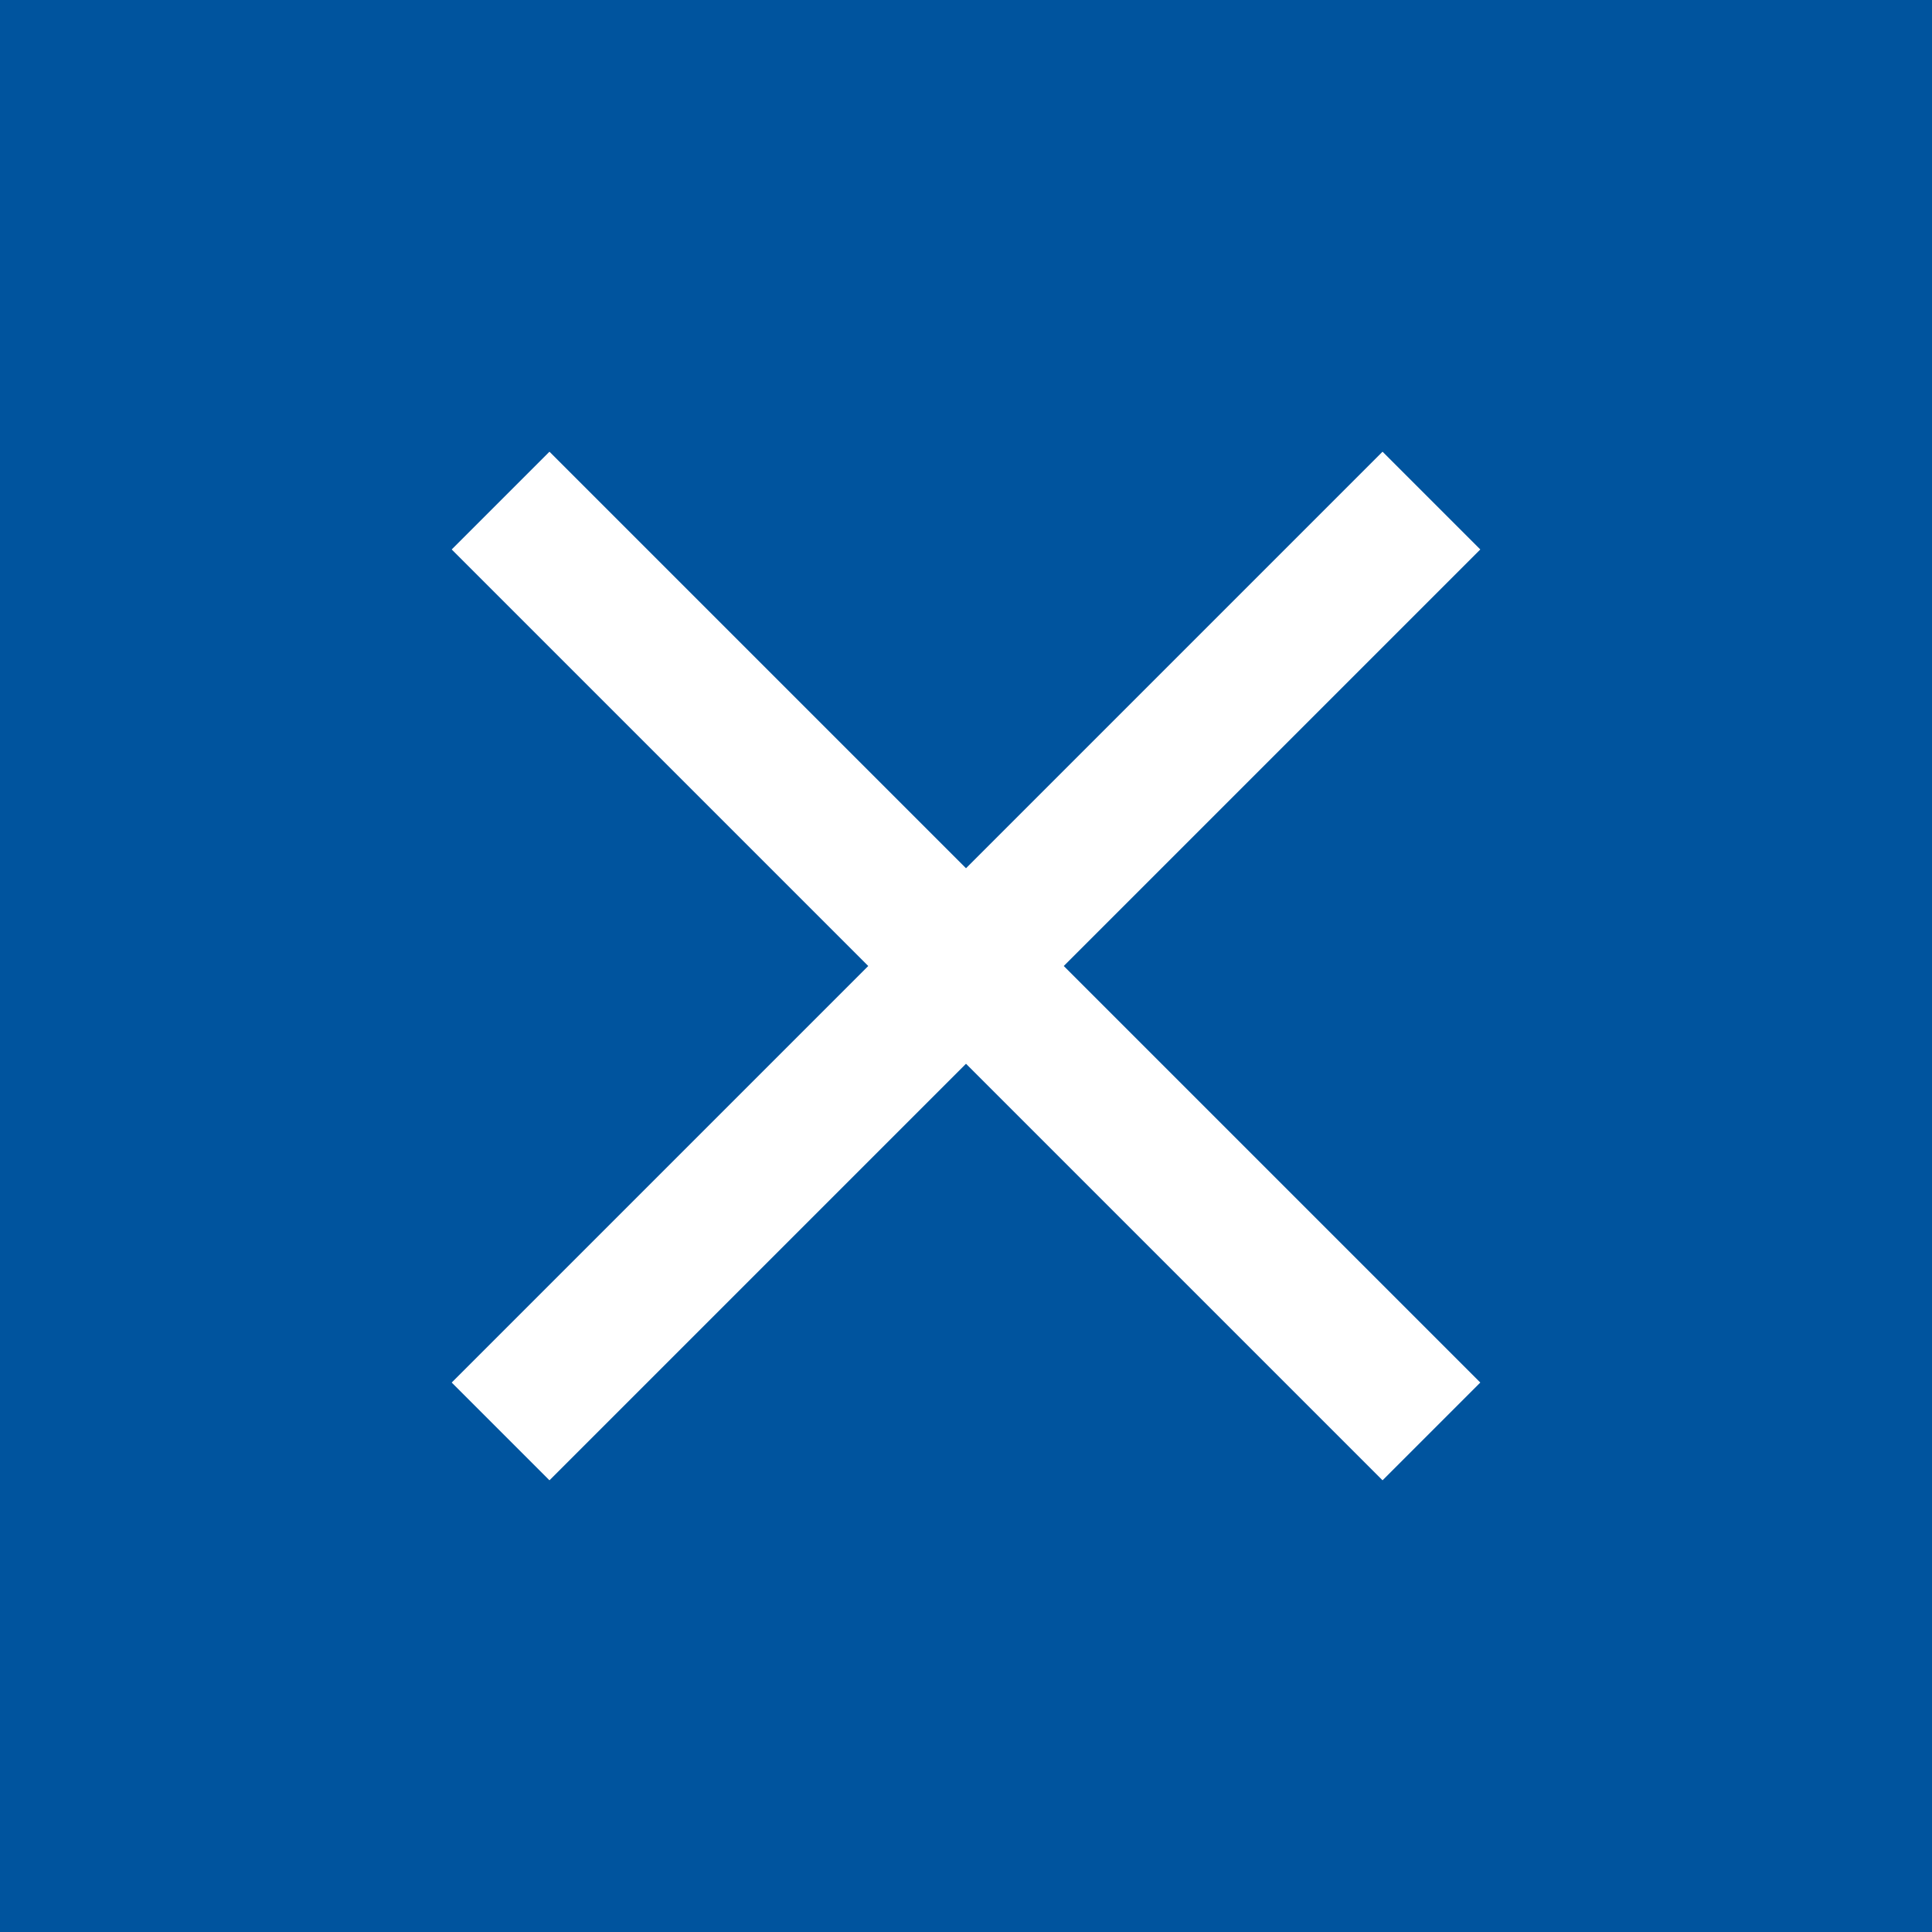 <svg width="50" height="50" viewBox="0 0 50 50" fill="none" xmlns="http://www.w3.org/2000/svg">
<rect x="0" y="0" width="50" height="50" fill="#808080" stroke="none"/>
<g clip-path="url(#clip0_316_2553)">
<path d="M50 0H0V50H50V0Z" fill="#00549E"/>
<path d="M38.31 14.22L35.78 11.69L25 22.47L14.22 11.69L11.69 14.22L22.47 25L11.69 35.78L14.22 38.31L25 27.53L35.78 38.31L38.31 35.78L27.53 25L38.31 14.22Z" fill="white"/>
</g>
<defs>
<clipPath id="clip0_316_2553">
<rect width="50" height="50" fill="white"/>
</clipPath>
</defs>
</svg>
